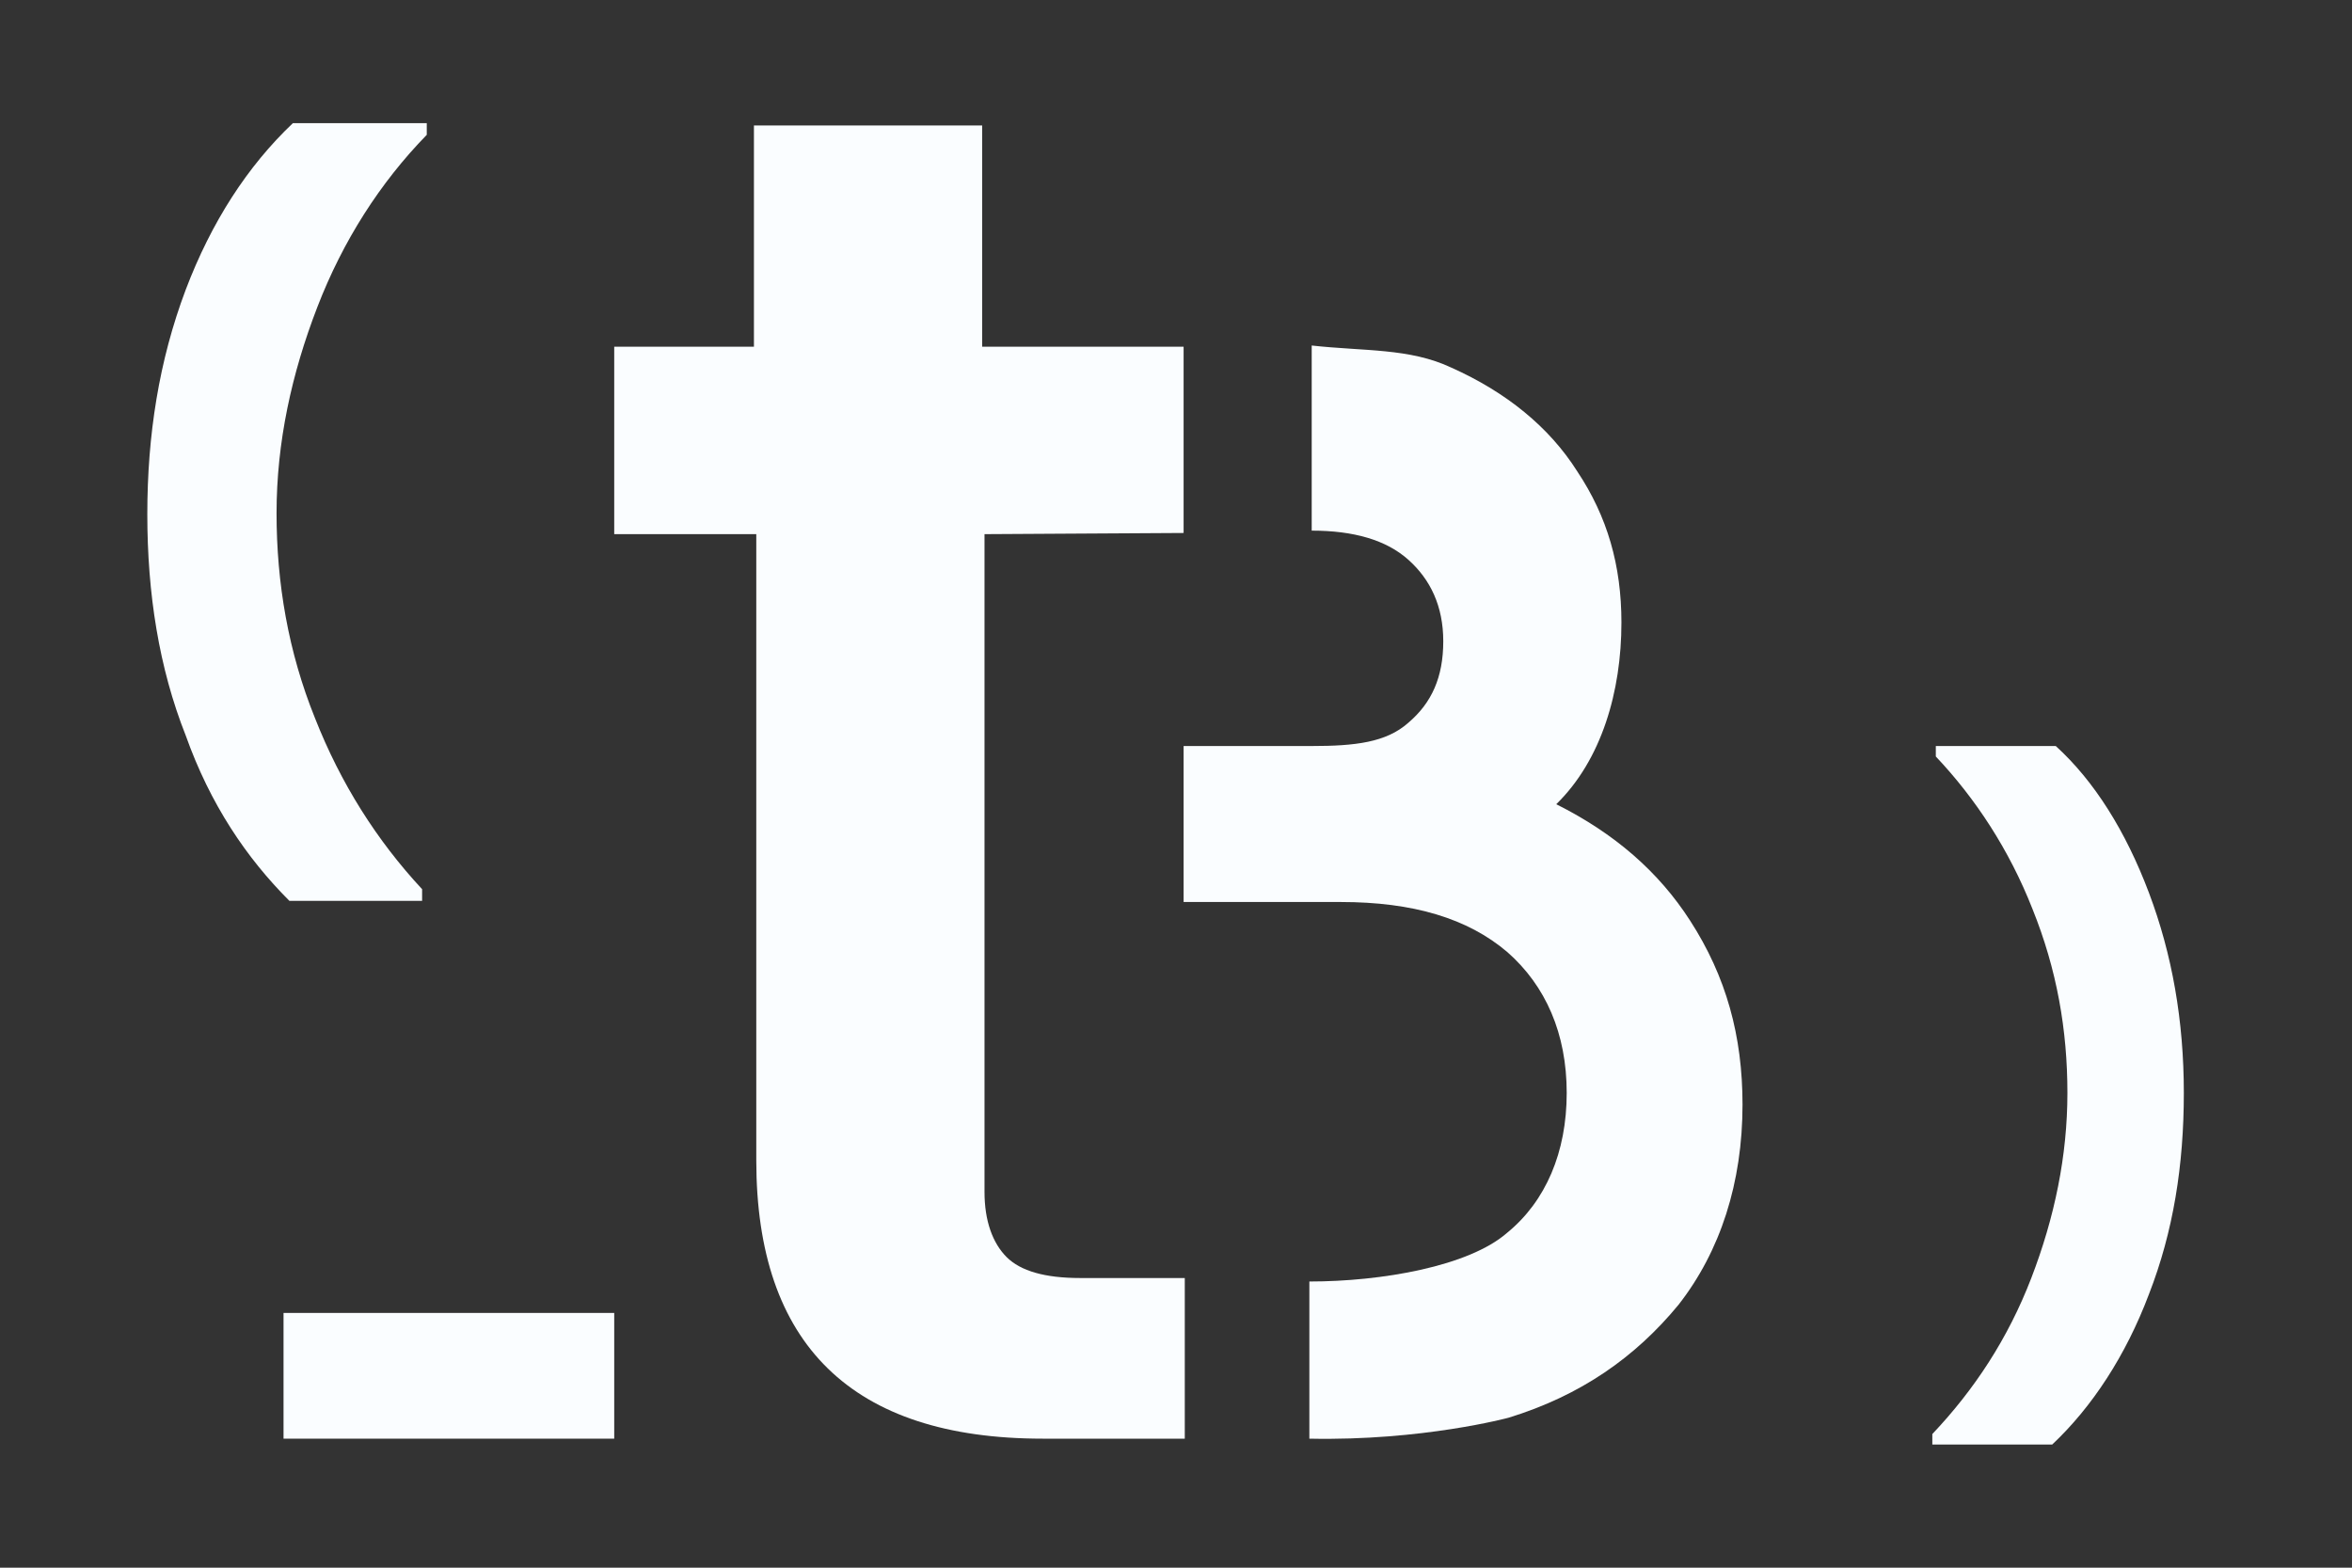 <svg width="60" height="40" viewBox="0 0 60 40" fill="none" xmlns="http://www.w3.org/2000/svg">
<rect x="0" y="0" width="60" height="40" fill="#333333" stroke="none"/>
<path d="M4.738 18.767C4.055 17.044 3.758 15.143 3.758 13.123C3.758 11.104 4.055 9.203 4.738 7.391C5.392 5.668 6.312 4.242 7.471 3.143H10.887V3.44C9.699 4.658 8.748 6.143 8.095 7.836C7.441 9.529 7.055 11.282 7.055 13.094C7.055 14.876 7.352 16.629 8.035 18.322C8.689 19.985 9.609 21.441 10.768 22.688V22.985H7.382C6.283 21.886 5.362 20.52 4.738 18.767Z" fill="#FAFDFF"/>
<path d="M54.819 22.777C55.413 24.352 55.71 26.045 55.71 27.886C55.71 29.728 55.443 31.421 54.819 33.025C54.225 34.599 53.363 35.906 52.353 36.857H49.294V36.59C50.363 35.461 51.225 34.154 51.819 32.609C52.413 31.065 52.74 29.49 52.74 27.886C52.74 26.282 52.472 24.738 51.849 23.193C51.254 21.678 50.393 20.371 49.383 19.302V19.035H52.443C53.423 19.926 54.225 21.203 54.819 22.777Z" fill="#FAFDFF"/>
<path d="M15.669 33.53V36.708H7.233V33.5H15.669V33.53Z" fill="#FAFDFF"/>
<path d="M25.115 13.629V30.411C25.115 31.154 25.323 31.718 25.679 32.075C26.036 32.431 26.659 32.609 27.55 32.609H30.224V36.708H26.6C21.729 36.708 19.293 34.302 19.293 29.609V13.629H15.669V8.846H19.233V3.202H25.055V8.846H30.194V13.599L25.115 13.629Z" fill="#FAFDFF"/>
<path d="M33.402 36.708C36.284 36.768 38.482 36.174 38.482 36.174C40.323 35.609 41.719 34.629 42.819 33.292C43.888 31.926 44.452 30.174 44.452 28.183C44.452 26.431 44.036 24.916 43.115 23.49C42.313 22.243 41.185 21.262 39.7 20.52C40.858 19.391 41.363 17.639 41.363 15.886C41.363 14.431 41.007 13.183 40.234 12.024C39.521 10.896 38.422 10.005 37.026 9.381C35.957 8.876 34.798 8.965 33.462 8.816V13.539C34.531 13.539 35.363 13.777 35.927 14.282C36.492 14.787 36.818 15.47 36.818 16.361C36.818 17.282 36.521 17.936 35.927 18.441C35.363 18.945 34.561 19.035 33.462 19.035H30.194V23.015H34.204C36.046 23.015 37.442 23.431 38.452 24.292C39.432 25.154 39.967 26.372 39.967 27.886C39.967 29.401 39.432 30.649 38.452 31.451C37.472 32.312 35.244 32.698 33.402 32.698V36.708Z" fill="#FAFDFF"/>
</svg>
